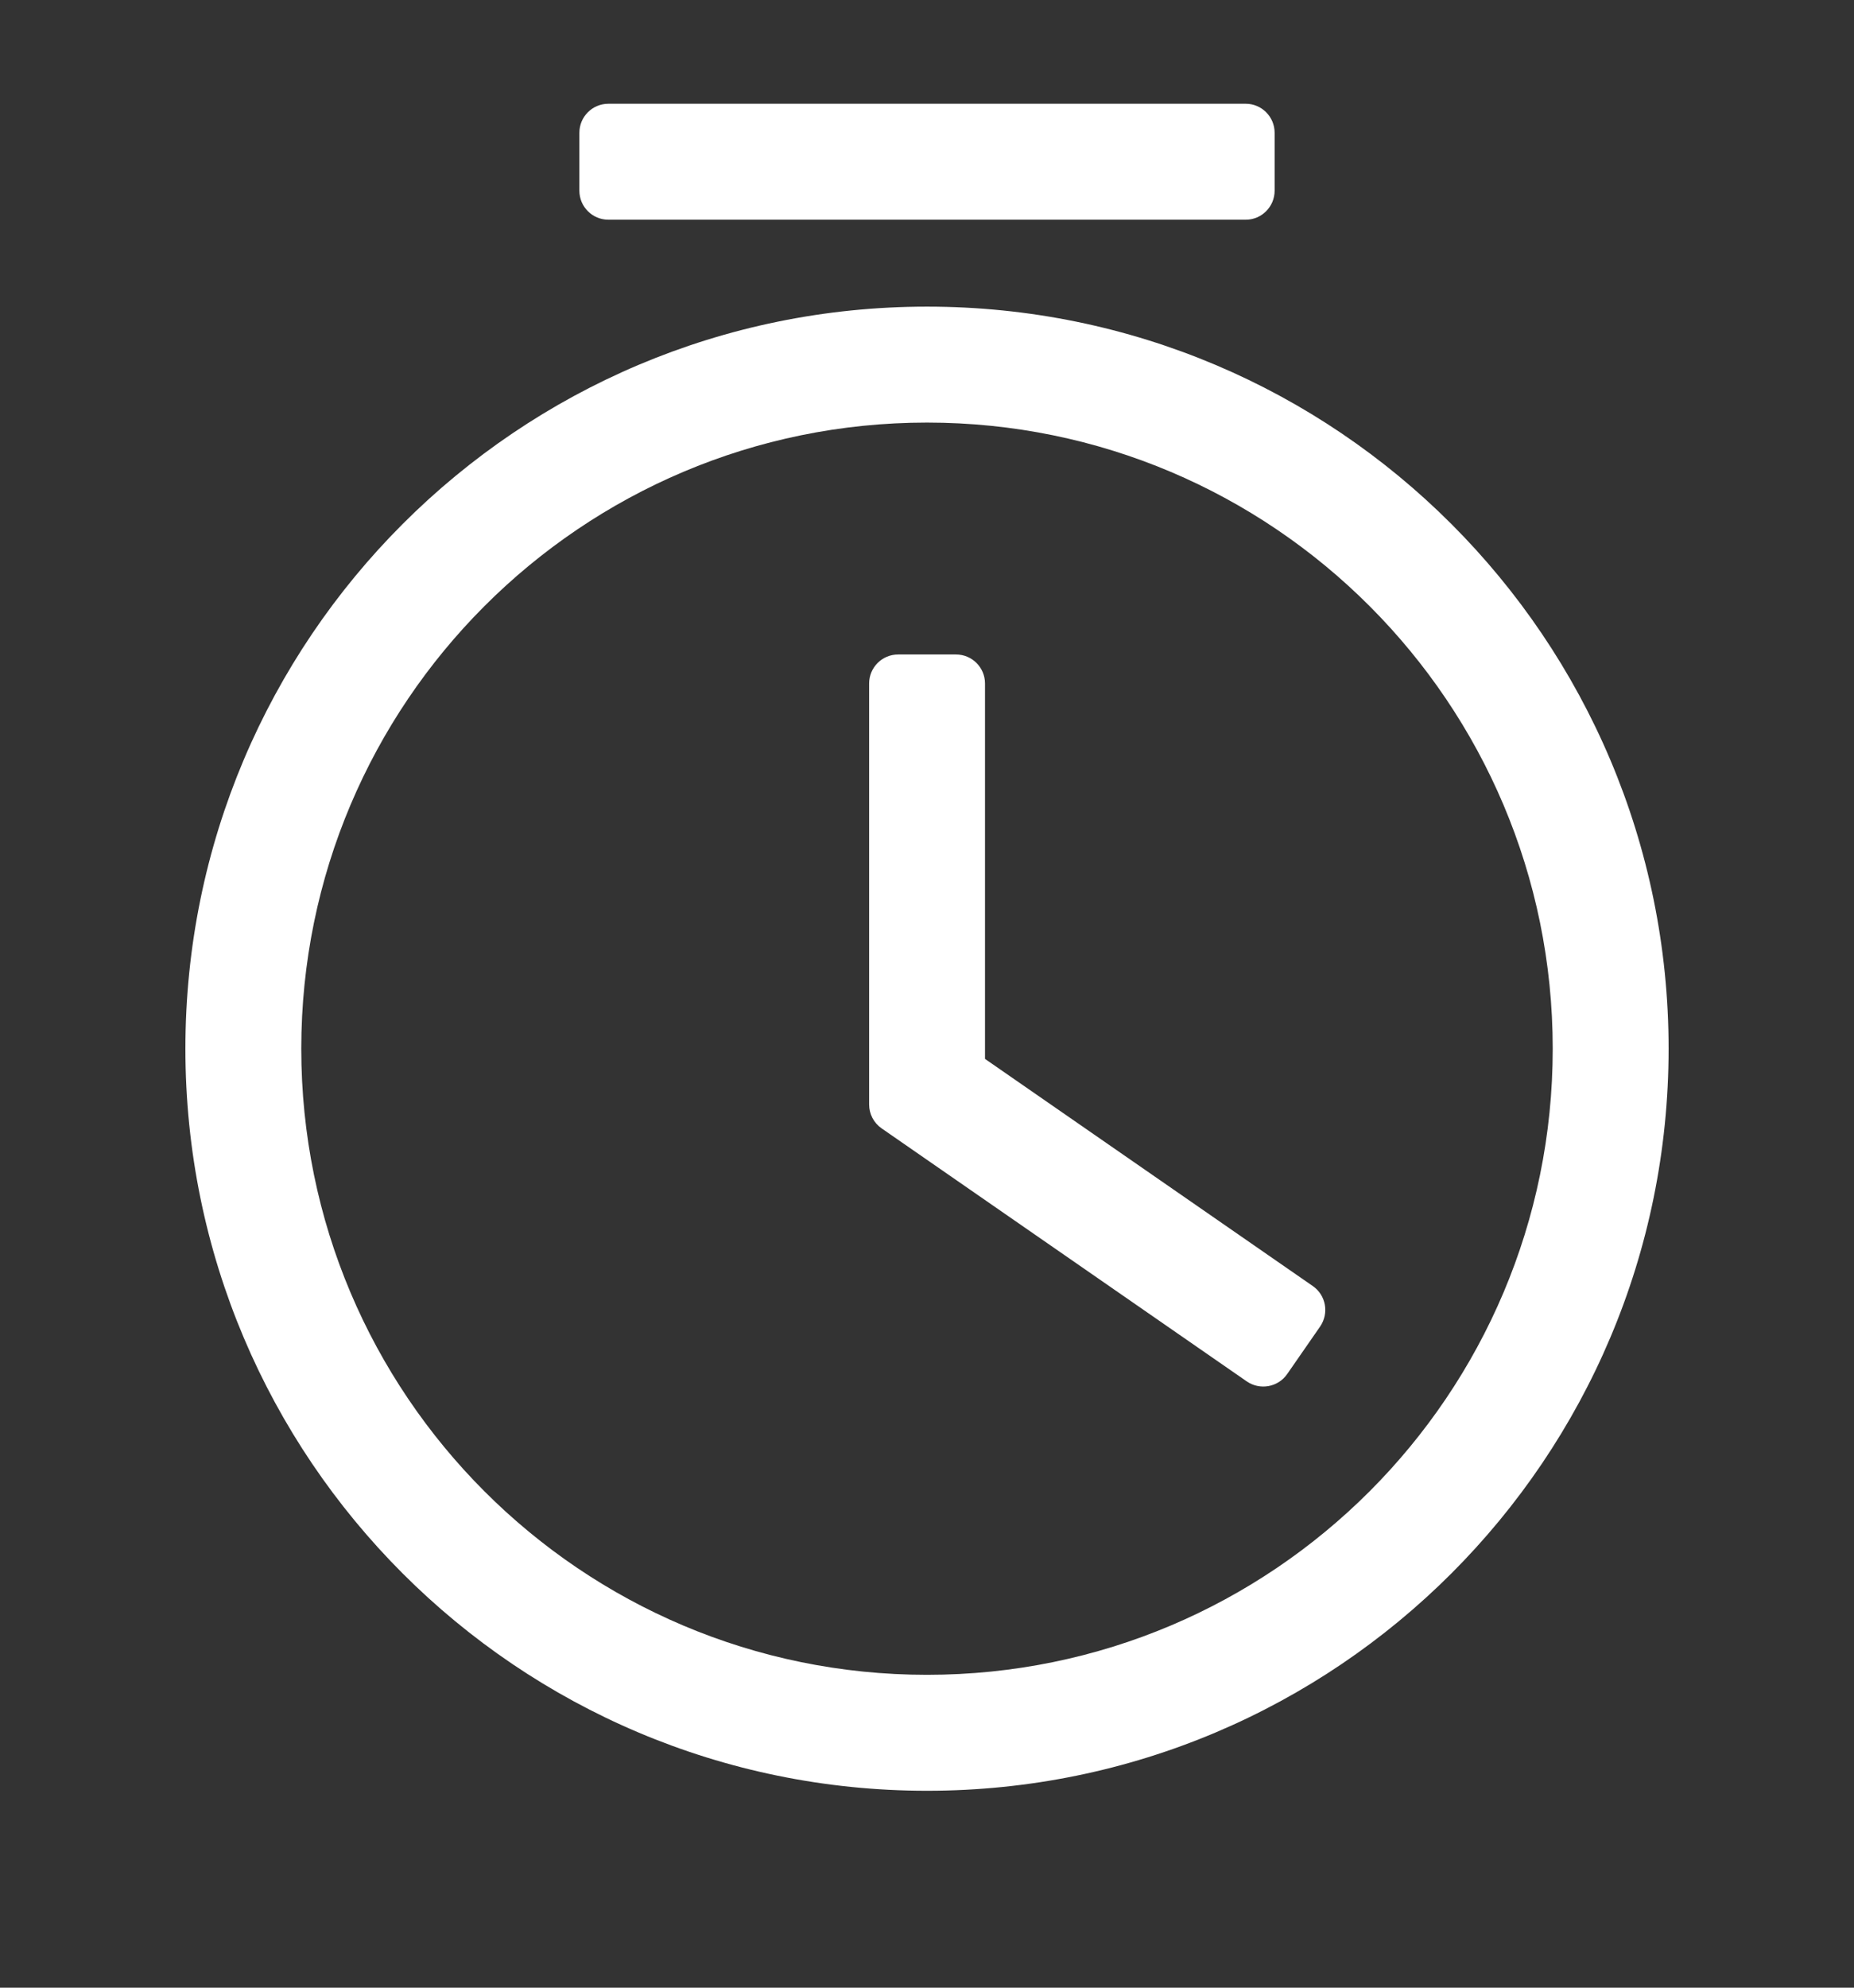 <svg width="14" height="15" viewBox="0 0 14 15" fill="none" xmlns="http://www.w3.org/2000/svg">
<rect x="0" y="0" width="14" height="15" fill="#333333" stroke="none"/>
<path fill-rule="evenodd" clip-rule="evenodd" d="M4.375 1.002C4.375 0.881 4.473 0.783 4.594 0.783H9.407C9.527 0.783 9.625 0.881 9.625 1.002V1.439C9.625 1.56 9.527 1.658 9.407 1.658H4.594C4.473 1.658 4.375 1.56 4.375 1.439V1.002ZM7 12.639C9.61 12.639 11.725 10.524 11.725 7.914C11.725 5.305 9.61 3.189 7 3.189C4.391 3.189 2.275 5.305 2.275 7.914C2.275 10.524 4.391 12.639 7 12.639ZM7 13.514C10.093 13.514 12.6 11.007 12.6 7.914C12.6 4.822 10.093 2.314 7 2.314C3.908 2.314 1.4 4.822 1.4 7.914C1.4 11.007 3.908 13.514 7 13.514ZM6.782 4.939C6.661 4.939 6.563 5.037 6.563 5.158V8.335C6.563 8.407 6.598 8.474 6.657 8.515L9.415 10.425C9.514 10.493 9.651 10.469 9.72 10.369L9.969 10.01C10.037 9.91 10.013 9.774 9.913 9.705L7.438 7.991V5.158C7.438 5.037 7.34 4.939 7.219 4.939H6.782Z" fill="white"/>
</svg>
